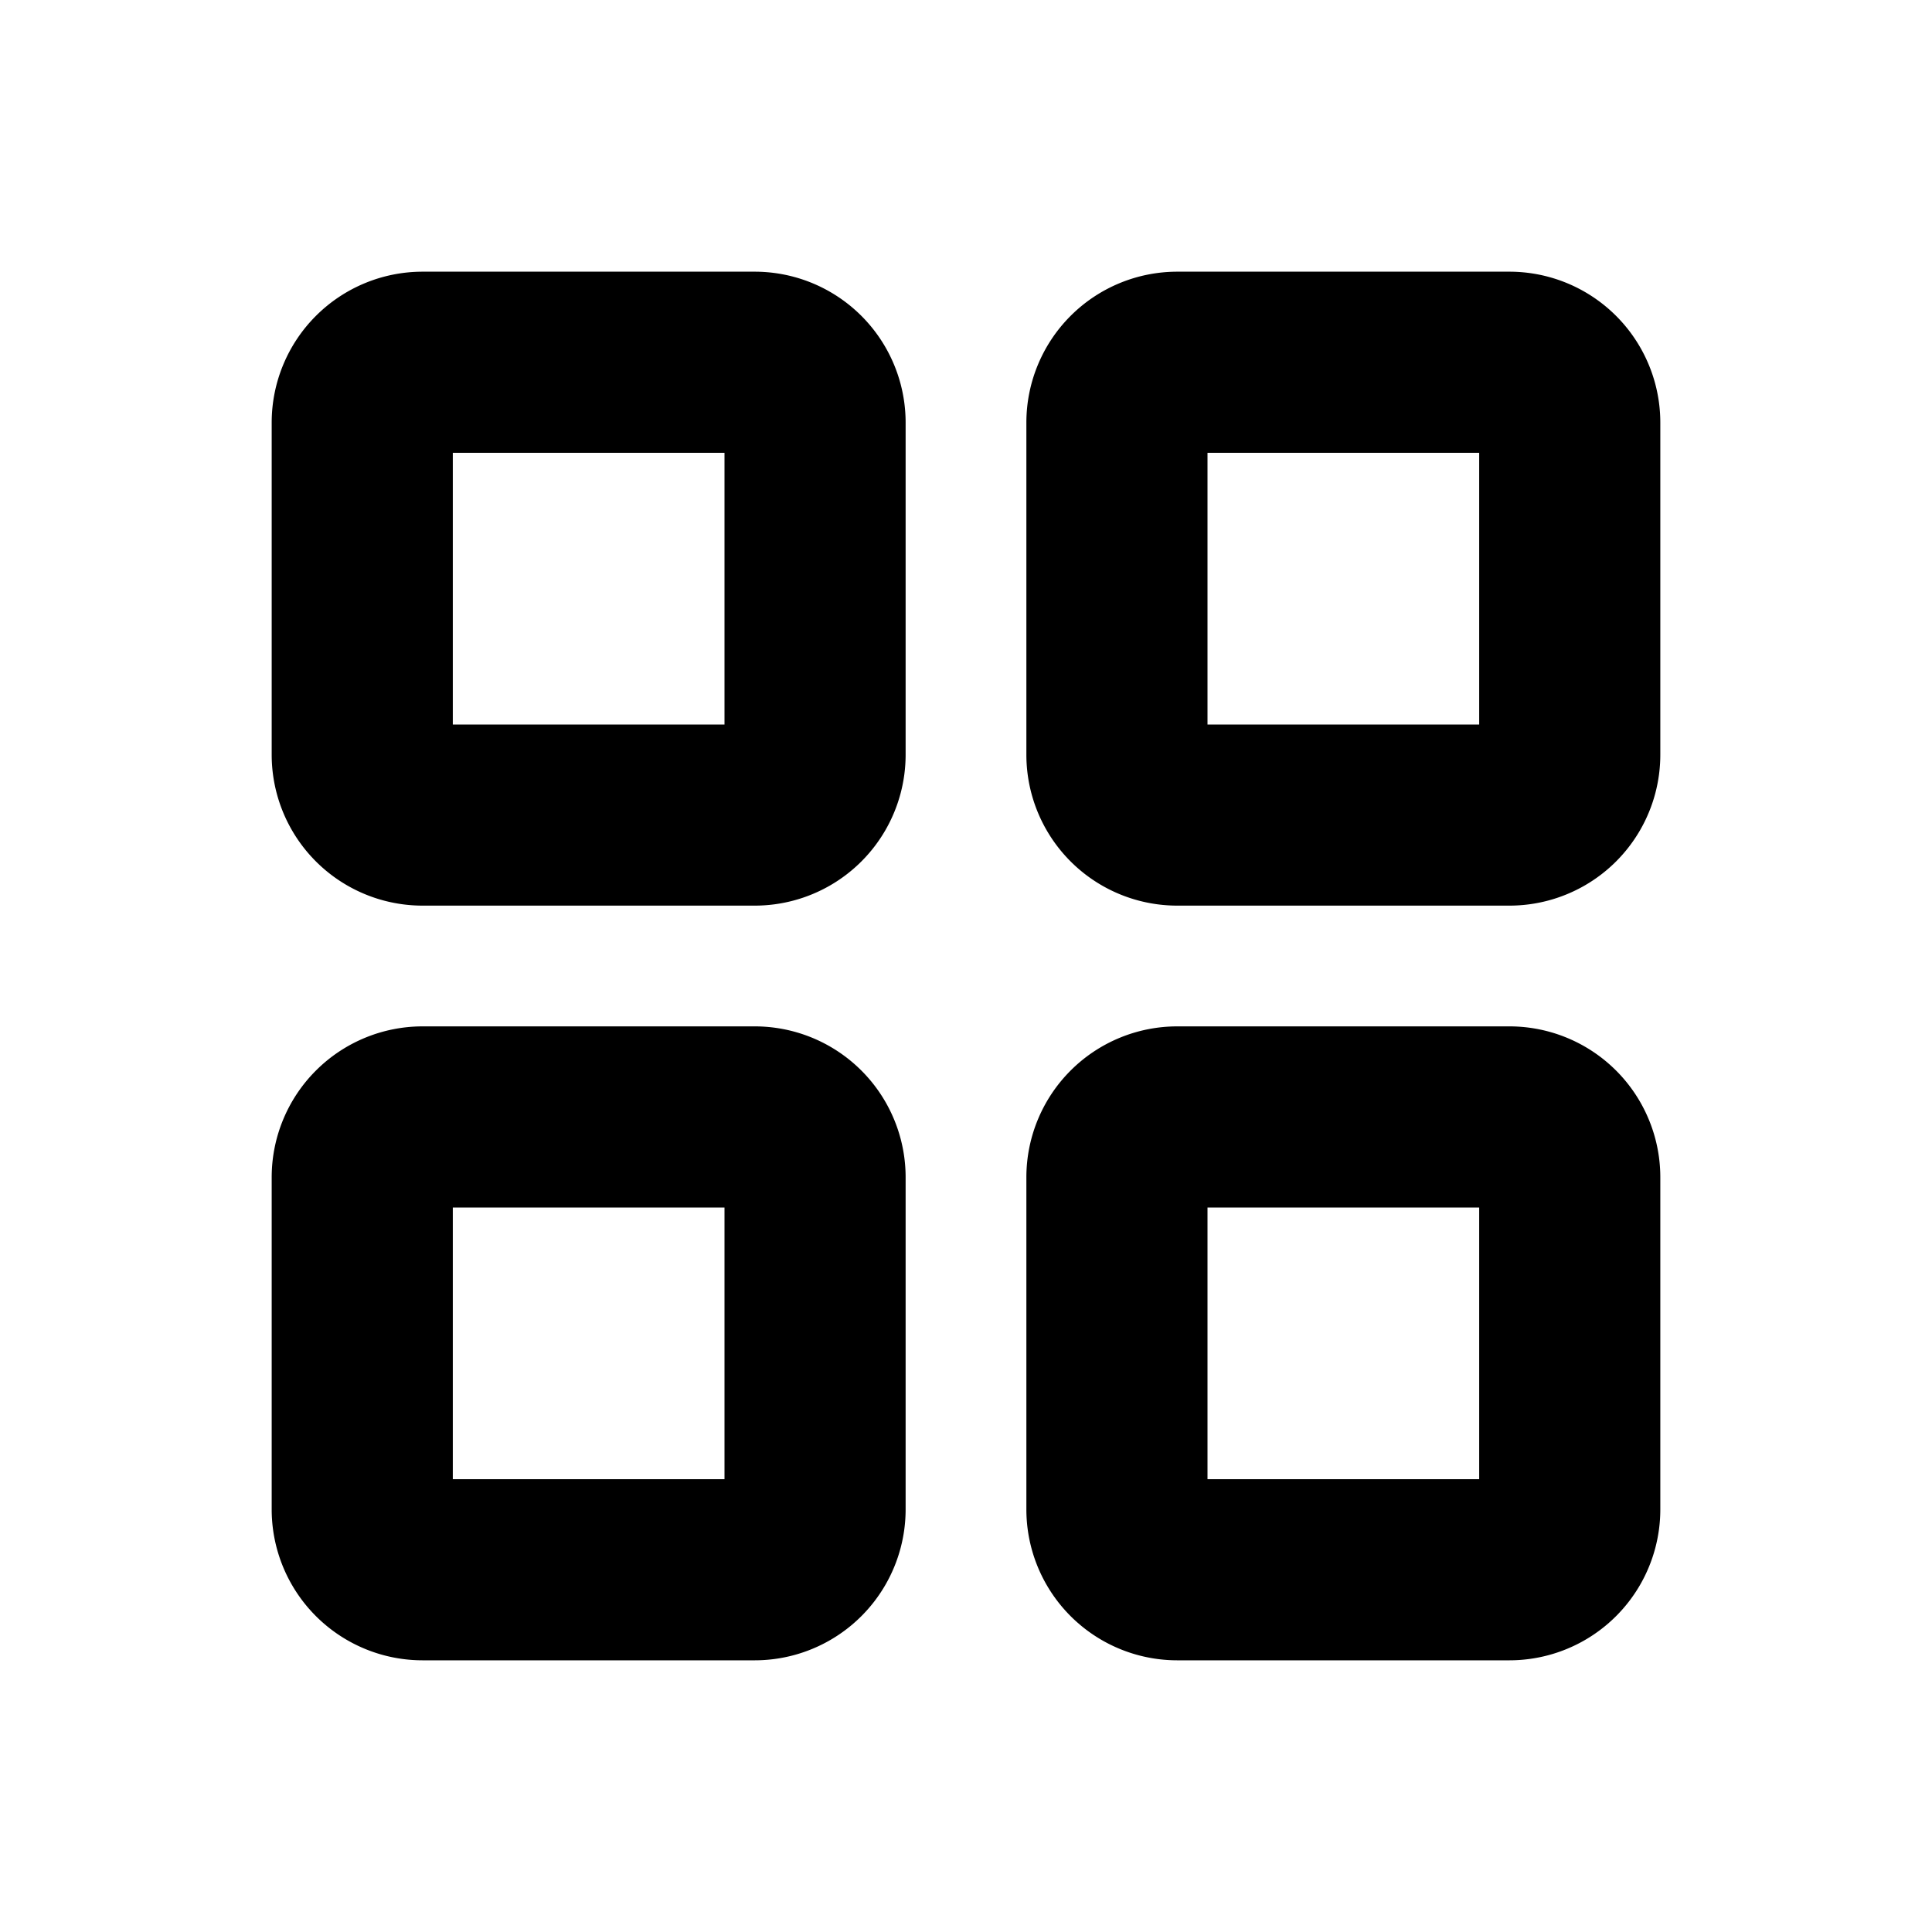 <svg xmlns="http://www.w3.org/2000/svg" viewBox="0 0 256 256" fill="currentColor"><path d="M100,36H56A20,20,0,0,0,36,56v44a20,20,0,0,0,20,20h44a20,20,0,0,0,20-20V56A20,20,0,0,0,100,36ZM96,96H60V60H96ZM200,36H156a20,20,0,0,0-20,20v44a20,20,0,0,0,20,20h44a20,20,0,0,0,20-20V56A20,20,0,0,0,200,36Zm-4,60H160V60h36Zm-96,40H56a20,20,0,0,0-20,20v44a20,20,0,0,0,20,20h44a20,20,0,0,0,20-20V156A20,20,0,0,0,100,136Zm-4,60H60V160H96Zm104-60H156a20,20,0,0,0-20,20v44a20,20,0,0,0,20,20h44a20,20,0,0,0,20-20V156A20,20,0,0,0,200,136Zm-4,60H160V160h36Z"/></svg>